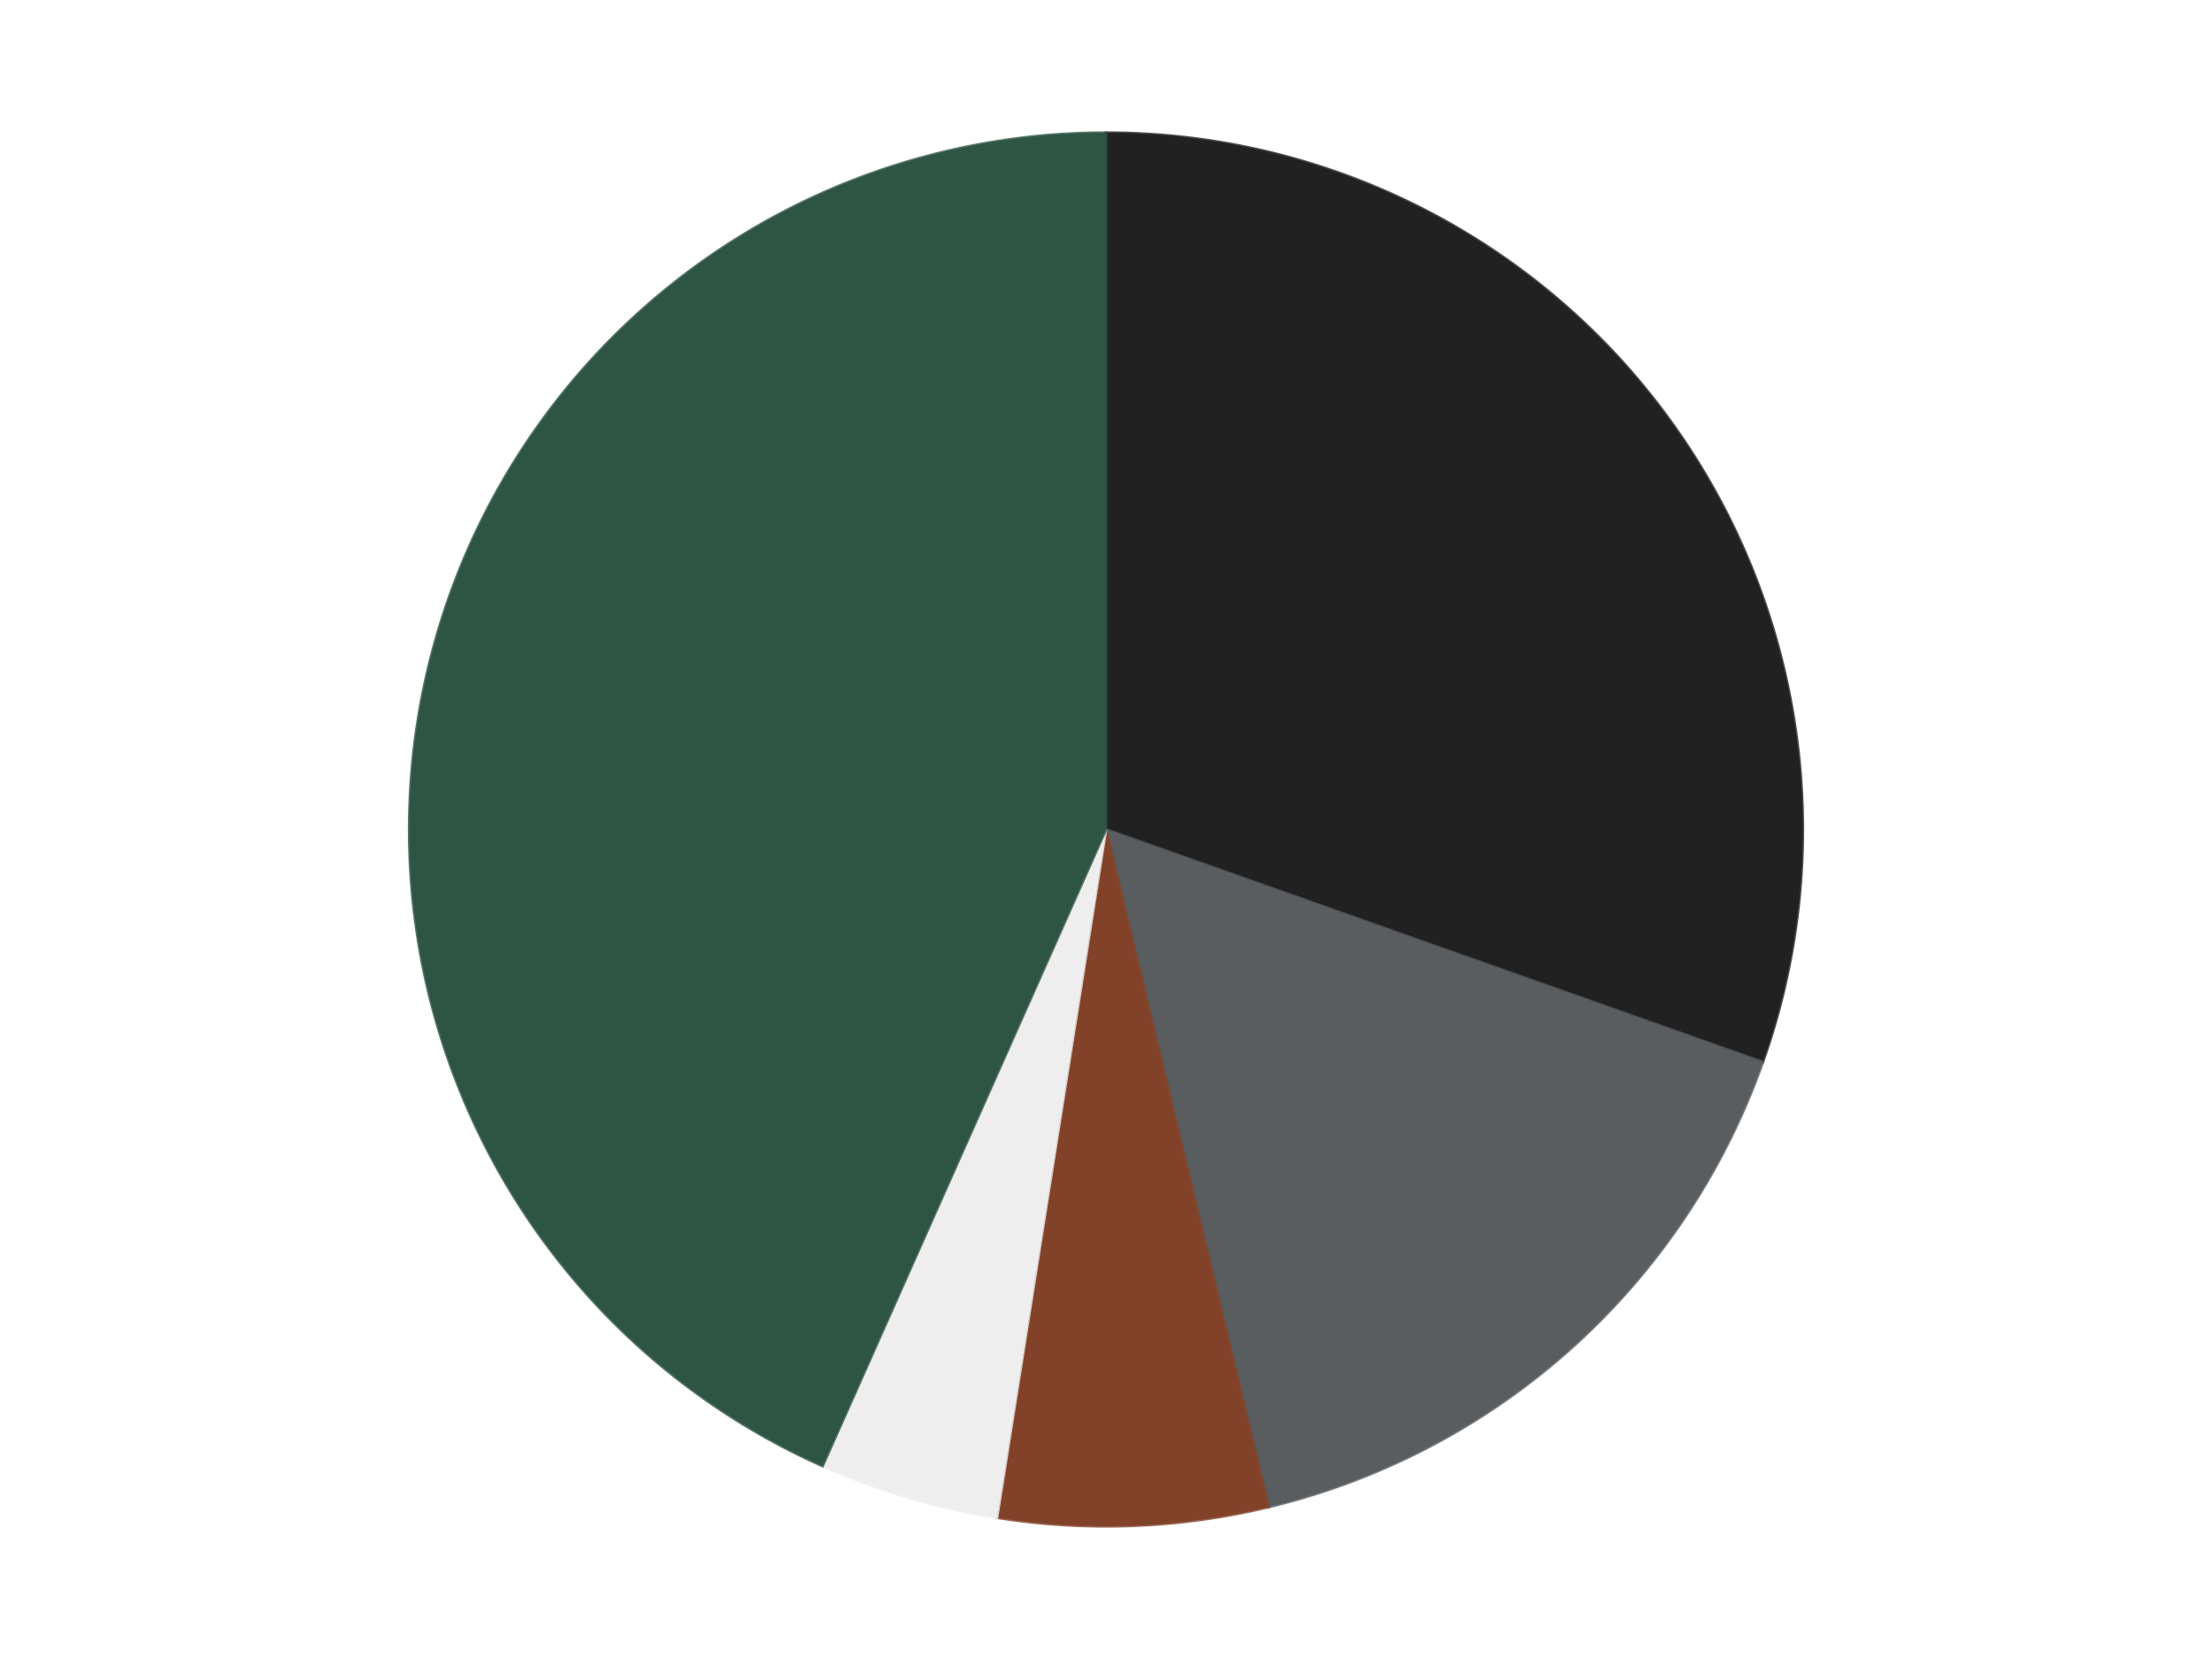 <?xml version='1.0' encoding='utf-8'?>
<svg xmlns="http://www.w3.org/2000/svg" xmlns:xlink="http://www.w3.org/1999/xlink" id="chart-6adc6c16-ece8-4e13-8946-d91fce4a6388" class="pygal-chart" viewBox="0 0 800 600"><!--Generated with pygal 3.0.4 (lxml) ©Kozea 2012-2016 on 2024-07-21--><!--http://pygal.org--><!--http://github.com/Kozea/pygal--><defs><style type="text/css">#chart-6adc6c16-ece8-4e13-8946-d91fce4a6388{-webkit-user-select:none;-webkit-font-smoothing:antialiased;font-family:Consolas,"Liberation Mono",Menlo,Courier,monospace}#chart-6adc6c16-ece8-4e13-8946-d91fce4a6388 .title{font-family:Consolas,"Liberation Mono",Menlo,Courier,monospace;font-size:16px}#chart-6adc6c16-ece8-4e13-8946-d91fce4a6388 .legends .legend text{font-family:Consolas,"Liberation Mono",Menlo,Courier,monospace;font-size:14px}#chart-6adc6c16-ece8-4e13-8946-d91fce4a6388 .axis text{font-family:Consolas,"Liberation Mono",Menlo,Courier,monospace;font-size:10px}#chart-6adc6c16-ece8-4e13-8946-d91fce4a6388 .axis text.major{font-family:Consolas,"Liberation Mono",Menlo,Courier,monospace;font-size:10px}#chart-6adc6c16-ece8-4e13-8946-d91fce4a6388 .text-overlay text.value{font-family:Consolas,"Liberation Mono",Menlo,Courier,monospace;font-size:16px}#chart-6adc6c16-ece8-4e13-8946-d91fce4a6388 .text-overlay text.label{font-family:Consolas,"Liberation Mono",Menlo,Courier,monospace;font-size:10px}#chart-6adc6c16-ece8-4e13-8946-d91fce4a6388 .tooltip{font-family:Consolas,"Liberation Mono",Menlo,Courier,monospace;font-size:14px}#chart-6adc6c16-ece8-4e13-8946-d91fce4a6388 text.no_data{font-family:Consolas,"Liberation Mono",Menlo,Courier,monospace;font-size:64px}
#chart-6adc6c16-ece8-4e13-8946-d91fce4a6388{background-color:transparent}#chart-6adc6c16-ece8-4e13-8946-d91fce4a6388 path,#chart-6adc6c16-ece8-4e13-8946-d91fce4a6388 line,#chart-6adc6c16-ece8-4e13-8946-d91fce4a6388 rect,#chart-6adc6c16-ece8-4e13-8946-d91fce4a6388 circle{-webkit-transition:150ms;-moz-transition:150ms;transition:150ms}#chart-6adc6c16-ece8-4e13-8946-d91fce4a6388 .graph &gt; .background{fill:transparent}#chart-6adc6c16-ece8-4e13-8946-d91fce4a6388 .plot &gt; .background{fill:transparent}#chart-6adc6c16-ece8-4e13-8946-d91fce4a6388 .graph{fill:rgba(0,0,0,.87)}#chart-6adc6c16-ece8-4e13-8946-d91fce4a6388 text.no_data{fill:rgba(0,0,0,1)}#chart-6adc6c16-ece8-4e13-8946-d91fce4a6388 .title{fill:rgba(0,0,0,1)}#chart-6adc6c16-ece8-4e13-8946-d91fce4a6388 .legends .legend text{fill:rgba(0,0,0,.87)}#chart-6adc6c16-ece8-4e13-8946-d91fce4a6388 .legends .legend:hover text{fill:rgba(0,0,0,1)}#chart-6adc6c16-ece8-4e13-8946-d91fce4a6388 .axis .line{stroke:rgba(0,0,0,1)}#chart-6adc6c16-ece8-4e13-8946-d91fce4a6388 .axis .guide.line{stroke:rgba(0,0,0,.54)}#chart-6adc6c16-ece8-4e13-8946-d91fce4a6388 .axis .major.line{stroke:rgba(0,0,0,.87)}#chart-6adc6c16-ece8-4e13-8946-d91fce4a6388 .axis text.major{fill:rgba(0,0,0,1)}#chart-6adc6c16-ece8-4e13-8946-d91fce4a6388 .axis.y .guides:hover .guide.line,#chart-6adc6c16-ece8-4e13-8946-d91fce4a6388 .line-graph .axis.x .guides:hover .guide.line,#chart-6adc6c16-ece8-4e13-8946-d91fce4a6388 .stackedline-graph .axis.x .guides:hover .guide.line,#chart-6adc6c16-ece8-4e13-8946-d91fce4a6388 .xy-graph .axis.x .guides:hover .guide.line{stroke:rgba(0,0,0,1)}#chart-6adc6c16-ece8-4e13-8946-d91fce4a6388 .axis .guides:hover text{fill:rgba(0,0,0,1)}#chart-6adc6c16-ece8-4e13-8946-d91fce4a6388 .reactive{fill-opacity:1.0;stroke-opacity:.8;stroke-width:1}#chart-6adc6c16-ece8-4e13-8946-d91fce4a6388 .ci{stroke:rgba(0,0,0,.87)}#chart-6adc6c16-ece8-4e13-8946-d91fce4a6388 .reactive.active,#chart-6adc6c16-ece8-4e13-8946-d91fce4a6388 .active .reactive{fill-opacity:0.6;stroke-opacity:.9;stroke-width:4}#chart-6adc6c16-ece8-4e13-8946-d91fce4a6388 .ci .reactive.active{stroke-width:1.5}#chart-6adc6c16-ece8-4e13-8946-d91fce4a6388 .series text{fill:rgba(0,0,0,1)}#chart-6adc6c16-ece8-4e13-8946-d91fce4a6388 .tooltip rect{fill:transparent;stroke:rgba(0,0,0,1);-webkit-transition:opacity 150ms;-moz-transition:opacity 150ms;transition:opacity 150ms}#chart-6adc6c16-ece8-4e13-8946-d91fce4a6388 .tooltip .label{fill:rgba(0,0,0,.87)}#chart-6adc6c16-ece8-4e13-8946-d91fce4a6388 .tooltip .label{fill:rgba(0,0,0,.87)}#chart-6adc6c16-ece8-4e13-8946-d91fce4a6388 .tooltip .legend{font-size:.8em;fill:rgba(0,0,0,.54)}#chart-6adc6c16-ece8-4e13-8946-d91fce4a6388 .tooltip .x_label{font-size:.6em;fill:rgba(0,0,0,1)}#chart-6adc6c16-ece8-4e13-8946-d91fce4a6388 .tooltip .xlink{font-size:.5em;text-decoration:underline}#chart-6adc6c16-ece8-4e13-8946-d91fce4a6388 .tooltip .value{font-size:1.5em}#chart-6adc6c16-ece8-4e13-8946-d91fce4a6388 .bound{font-size:.5em}#chart-6adc6c16-ece8-4e13-8946-d91fce4a6388 .max-value{font-size:.75em;fill:rgba(0,0,0,.54)}#chart-6adc6c16-ece8-4e13-8946-d91fce4a6388 .map-element{fill:transparent;stroke:rgba(0,0,0,.54) !important}#chart-6adc6c16-ece8-4e13-8946-d91fce4a6388 .map-element .reactive{fill-opacity:inherit;stroke-opacity:inherit}#chart-6adc6c16-ece8-4e13-8946-d91fce4a6388 .color-0,#chart-6adc6c16-ece8-4e13-8946-d91fce4a6388 .color-0 a:visited{stroke:#F44336;fill:#F44336}#chart-6adc6c16-ece8-4e13-8946-d91fce4a6388 .color-1,#chart-6adc6c16-ece8-4e13-8946-d91fce4a6388 .color-1 a:visited{stroke:#3F51B5;fill:#3F51B5}#chart-6adc6c16-ece8-4e13-8946-d91fce4a6388 .color-2,#chart-6adc6c16-ece8-4e13-8946-d91fce4a6388 .color-2 a:visited{stroke:#009688;fill:#009688}#chart-6adc6c16-ece8-4e13-8946-d91fce4a6388 .color-3,#chart-6adc6c16-ece8-4e13-8946-d91fce4a6388 .color-3 a:visited{stroke:#FFC107;fill:#FFC107}#chart-6adc6c16-ece8-4e13-8946-d91fce4a6388 .color-4,#chart-6adc6c16-ece8-4e13-8946-d91fce4a6388 .color-4 a:visited{stroke:#FF5722;fill:#FF5722}#chart-6adc6c16-ece8-4e13-8946-d91fce4a6388 .text-overlay .color-0 text{fill:black}#chart-6adc6c16-ece8-4e13-8946-d91fce4a6388 .text-overlay .color-1 text{fill:black}#chart-6adc6c16-ece8-4e13-8946-d91fce4a6388 .text-overlay .color-2 text{fill:black}#chart-6adc6c16-ece8-4e13-8946-d91fce4a6388 .text-overlay .color-3 text{fill:black}#chart-6adc6c16-ece8-4e13-8946-d91fce4a6388 .text-overlay .color-4 text{fill:black}
#chart-6adc6c16-ece8-4e13-8946-d91fce4a6388 text.no_data{text-anchor:middle}#chart-6adc6c16-ece8-4e13-8946-d91fce4a6388 .guide.line{fill:none}#chart-6adc6c16-ece8-4e13-8946-d91fce4a6388 .centered{text-anchor:middle}#chart-6adc6c16-ece8-4e13-8946-d91fce4a6388 .title{text-anchor:middle}#chart-6adc6c16-ece8-4e13-8946-d91fce4a6388 .legends .legend text{fill-opacity:1}#chart-6adc6c16-ece8-4e13-8946-d91fce4a6388 .axis.x text{text-anchor:middle}#chart-6adc6c16-ece8-4e13-8946-d91fce4a6388 .axis.x:not(.web) text[transform]{text-anchor:start}#chart-6adc6c16-ece8-4e13-8946-d91fce4a6388 .axis.x:not(.web) text[transform].backwards{text-anchor:end}#chart-6adc6c16-ece8-4e13-8946-d91fce4a6388 .axis.y text{text-anchor:end}#chart-6adc6c16-ece8-4e13-8946-d91fce4a6388 .axis.y text[transform].backwards{text-anchor:start}#chart-6adc6c16-ece8-4e13-8946-d91fce4a6388 .axis.y2 text{text-anchor:start}#chart-6adc6c16-ece8-4e13-8946-d91fce4a6388 .axis.y2 text[transform].backwards{text-anchor:end}#chart-6adc6c16-ece8-4e13-8946-d91fce4a6388 .axis .guide.line{stroke-dasharray:4,4;stroke:black}#chart-6adc6c16-ece8-4e13-8946-d91fce4a6388 .axis .major.guide.line{stroke-dasharray:6,6;stroke:black}#chart-6adc6c16-ece8-4e13-8946-d91fce4a6388 .horizontal .axis.y .guide.line,#chart-6adc6c16-ece8-4e13-8946-d91fce4a6388 .horizontal .axis.y2 .guide.line,#chart-6adc6c16-ece8-4e13-8946-d91fce4a6388 .vertical .axis.x .guide.line{opacity:0}#chart-6adc6c16-ece8-4e13-8946-d91fce4a6388 .horizontal .axis.always_show .guide.line,#chart-6adc6c16-ece8-4e13-8946-d91fce4a6388 .vertical .axis.always_show .guide.line{opacity:1 !important}#chart-6adc6c16-ece8-4e13-8946-d91fce4a6388 .axis.y .guides:hover .guide.line,#chart-6adc6c16-ece8-4e13-8946-d91fce4a6388 .axis.y2 .guides:hover .guide.line,#chart-6adc6c16-ece8-4e13-8946-d91fce4a6388 .axis.x .guides:hover .guide.line{opacity:1}#chart-6adc6c16-ece8-4e13-8946-d91fce4a6388 .axis .guides:hover text{opacity:1}#chart-6adc6c16-ece8-4e13-8946-d91fce4a6388 .nofill{fill:none}#chart-6adc6c16-ece8-4e13-8946-d91fce4a6388 .subtle-fill{fill-opacity:.2}#chart-6adc6c16-ece8-4e13-8946-d91fce4a6388 .dot{stroke-width:1px;fill-opacity:1;stroke-opacity:1}#chart-6adc6c16-ece8-4e13-8946-d91fce4a6388 .dot.active{stroke-width:5px}#chart-6adc6c16-ece8-4e13-8946-d91fce4a6388 .dot.negative{fill:transparent}#chart-6adc6c16-ece8-4e13-8946-d91fce4a6388 text,#chart-6adc6c16-ece8-4e13-8946-d91fce4a6388 tspan{stroke:none !important}#chart-6adc6c16-ece8-4e13-8946-d91fce4a6388 .series text.active{opacity:1}#chart-6adc6c16-ece8-4e13-8946-d91fce4a6388 .tooltip rect{fill-opacity:.95;stroke-width:.5}#chart-6adc6c16-ece8-4e13-8946-d91fce4a6388 .tooltip text{fill-opacity:1}#chart-6adc6c16-ece8-4e13-8946-d91fce4a6388 .showable{visibility:hidden}#chart-6adc6c16-ece8-4e13-8946-d91fce4a6388 .showable.shown{visibility:visible}#chart-6adc6c16-ece8-4e13-8946-d91fce4a6388 .gauge-background{fill:rgba(229,229,229,1);stroke:none}#chart-6adc6c16-ece8-4e13-8946-d91fce4a6388 .bg-lines{stroke:transparent;stroke-width:2px}</style><script type="text/javascript">window.pygal = window.pygal || {};window.pygal.config = window.pygal.config || {};window.pygal.config['6adc6c16-ece8-4e13-8946-d91fce4a6388'] = {"allow_interruptions": false, "box_mode": "extremes", "classes": ["pygal-chart"], "css": ["file://style.css", "file://graph.css"], "defs": [], "disable_xml_declaration": false, "dots_size": 2.5, "dynamic_print_values": false, "explicit_size": false, "fill": false, "force_uri_protocol": "https", "formatter": null, "half_pie": false, "height": 600, "include_x_axis": false, "inner_radius": 0, "interpolate": null, "interpolation_parameters": {}, "interpolation_precision": 250, "inverse_y_axis": false, "js": ["//kozea.github.io/pygal.js/2.0.x/pygal-tooltips.min.js"], "legend_at_bottom": false, "legend_at_bottom_columns": null, "legend_box_size": 12, "logarithmic": false, "margin": 20, "margin_bottom": null, "margin_left": null, "margin_right": null, "margin_top": null, "max_scale": 16, "min_scale": 4, "missing_value_fill_truncation": "x", "no_data_text": "No data", "no_prefix": false, "order_min": null, "pretty_print": false, "print_labels": false, "print_values": false, "print_values_position": "center", "print_zeroes": true, "range": null, "rounded_bars": null, "secondary_range": null, "show_dots": true, "show_legend": false, "show_minor_x_labels": true, "show_minor_y_labels": true, "show_only_major_dots": false, "show_x_guides": false, "show_x_labels": true, "show_y_guides": true, "show_y_labels": true, "spacing": 10, "stack_from_top": false, "strict": false, "stroke": true, "stroke_style": null, "style": {"background": "transparent", "ci_colors": [], "colors": ["#F44336", "#3F51B5", "#009688", "#FFC107", "#FF5722", "#9C27B0", "#03A9F4", "#8BC34A", "#FF9800", "#E91E63", "#2196F3", "#4CAF50", "#FFEB3B", "#673AB7", "#00BCD4", "#CDDC39", "#9E9E9E", "#607D8B"], "dot_opacity": "1", "font_family": "Consolas, \"Liberation Mono\", Menlo, Courier, monospace", "foreground": "rgba(0, 0, 0, .87)", "foreground_strong": "rgba(0, 0, 0, 1)", "foreground_subtle": "rgba(0, 0, 0, .54)", "guide_stroke_color": "black", "guide_stroke_dasharray": "4,4", "label_font_family": "Consolas, \"Liberation Mono\", Menlo, Courier, monospace", "label_font_size": 10, "legend_font_family": "Consolas, \"Liberation Mono\", Menlo, Courier, monospace", "legend_font_size": 14, "major_guide_stroke_color": "black", "major_guide_stroke_dasharray": "6,6", "major_label_font_family": "Consolas, \"Liberation Mono\", Menlo, Courier, monospace", "major_label_font_size": 10, "no_data_font_family": "Consolas, \"Liberation Mono\", Menlo, Courier, monospace", "no_data_font_size": 64, "opacity": "1.0", "opacity_hover": "0.6", "plot_background": "transparent", "stroke_opacity": ".8", "stroke_opacity_hover": ".9", "stroke_width": "1", "stroke_width_hover": "4", "title_font_family": "Consolas, \"Liberation Mono\", Menlo, Courier, monospace", "title_font_size": 16, "tooltip_font_family": "Consolas, \"Liberation Mono\", Menlo, Courier, monospace", "tooltip_font_size": 14, "transition": "150ms", "value_background": "rgba(229, 229, 229, 1)", "value_colors": [], "value_font_family": "Consolas, \"Liberation Mono\", Menlo, Courier, monospace", "value_font_size": 16, "value_label_font_family": "Consolas, \"Liberation Mono\", Menlo, Courier, monospace", "value_label_font_size": 10}, "title": null, "tooltip_border_radius": 0, "tooltip_fancy_mode": true, "truncate_label": null, "truncate_legend": null, "width": 800, "x_label_rotation": 0, "x_labels": null, "x_labels_major": null, "x_labels_major_count": null, "x_labels_major_every": null, "x_title": null, "xrange": null, "y_label_rotation": 0, "y_labels": null, "y_labels_major": null, "y_labels_major_count": null, "y_labels_major_every": null, "y_title": null, "zero": 0, "legends": ["Black", "Dark Bluish Gray", "Reddish Brown", "Trans-Clear", "Dark Green"]}</script><script type="text/javascript" xlink:href="https://kozea.github.io/pygal.js/2.0.x/pygal-tooltips.min.js"/></defs><title>Pygal</title><g class="graph pie-graph vertical"><rect x="0" y="0" width="800" height="600" class="background"/><g transform="translate(20, 20)" class="plot"><rect x="0" y="0" width="760" height="560" class="background"/><g class="series serie-0 color-0"><g class="slices"><g class="slice" style="fill: #212121; stroke: #212121"><path d="M380 28 A252 252 0 0 1 617.546 364.119 L380 280 A0 0 0 0 0 380 280 z" class="slice reactive tooltip-trigger"/><desc class="value">73</desc><desc class="x centered">482.89683595037155</desc><desc class="y centered">207.27970605530857</desc></g></g></g><g class="series serie-1 color-1"><g class="slices"><g class="slice" style="fill: #595D60; stroke: #595D60"><path d="M617.546 364.119 A252 252 0 0 1 438.828 525.037 L380 280 A0 0 0 0 0 380 280 z" class="slice reactive tooltip-trigger"/><desc class="value">38</desc><desc class="x centered">464.31045640121613</desc><desc class="y centered">373.63624801015163</desc></g></g></g><g class="series serie-2 color-2"><g class="slices"><g class="slice" style="fill: #82422A; stroke: #82422A"><path d="M438.828 525.037 A252 252 0 0 1 340.579 528.897 L380 280 A0 0 0 0 0 380 280 z" class="slice reactive tooltip-trigger"/><desc class="value">15</desc><desc class="x centered">384.9467367856427</desc><desc class="y centered">405.9028585663311</desc></g></g></g><g class="series serie-3 color-3"><g class="slices"><g class="slice" style="fill: #EEEEEE; stroke: #EEEEEE"><path d="M340.579 528.897 A252 252 0 0 1 277.502 510.213 L380 280 A0 0 0 0 0 380 280 z" class="slice reactive tooltip-trigger"/><desc class="value">10</desc><desc class="x centered">344.2140665673058</desc><desc class="y centered">400.8112865933923</desc></g></g></g><g class="series serie-4 color-4"><g class="slices"><g class="slice" style="fill: #2E5543; stroke: #2E5543"><path d="M277.502 510.213 A252 252 0 0 1 380 28 L380 280 A0 0 0 0 0 380 280 z" class="slice reactive tooltip-trigger"/><desc class="value">104</desc><desc class="x centered">256.7534023075405</desc><desc class="y centered">253.8031269569623</desc></g></g></g></g><g class="titles"/><g transform="translate(20, 20)" class="plot overlay"><g class="series serie-0 color-0"/><g class="series serie-1 color-1"/><g class="series serie-2 color-2"/><g class="series serie-3 color-3"/><g class="series serie-4 color-4"/></g><g transform="translate(20, 20)" class="plot text-overlay"><g class="series serie-0 color-0"/><g class="series serie-1 color-1"/><g class="series serie-2 color-2"/><g class="series serie-3 color-3"/><g class="series serie-4 color-4"/></g><g transform="translate(20, 20)" class="plot tooltip-overlay"><g transform="translate(0 0)" style="opacity: 0" class="tooltip"><rect rx="0" ry="0" width="0" height="0" class="tooltip-box"/><g class="text"/></g></g></g></svg>